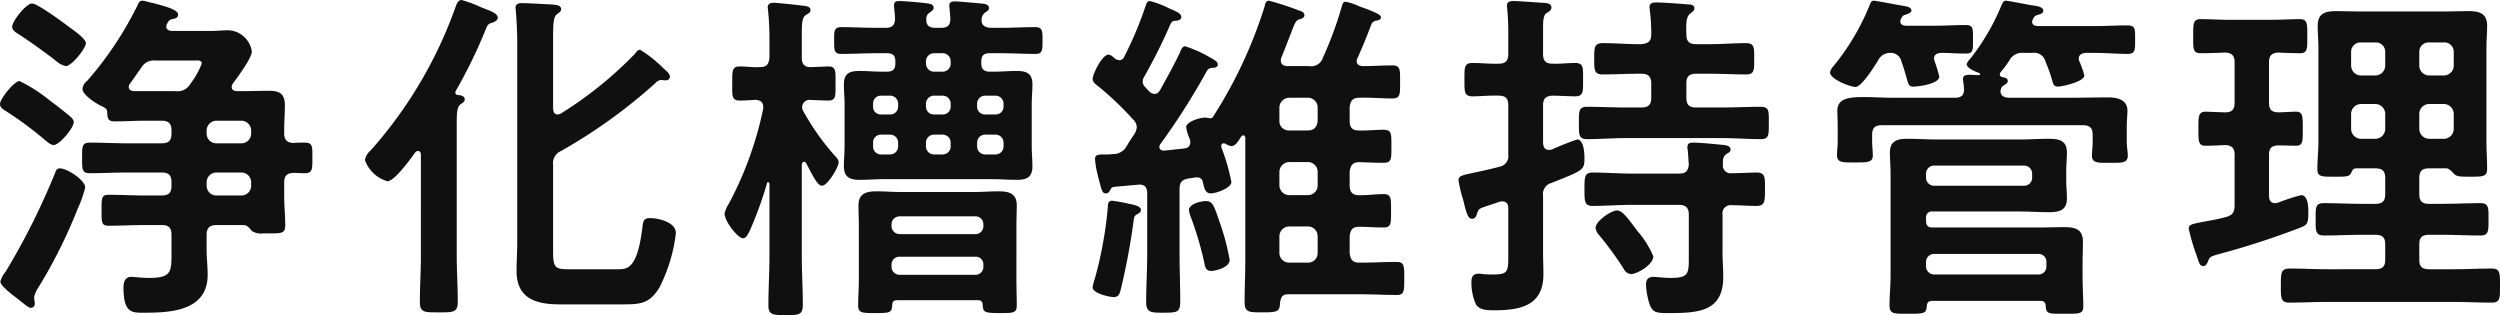 <svg xmlns="http://www.w3.org/2000/svg" width="215.61" height="27.18" viewBox="0 0 215.61 27.18"><path d="M-102.72-10.53c-.27,0-.33.18-.42.42a60.394,60.394,0,0,1-4.11,8.25,1.3,1.3,0,0,0-.12.21,2.328,2.328,0,0,0-.48.87c0,.36.9,1.05,1.41,1.44a3.445,3.445,0,0,1,.3.24c.3.21.69.6.93.6a.34.34,0,0,0,.33-.36c0-.21-.06-.39-.06-.54a2.3,2.3,0,0,1,.36-.84,43.343,43.343,0,0,0,3.39-6.78,10.709,10.709,0,0,0,.66-1.86C-100.53-9.51-102.09-10.53-102.72-10.53Zm-2.4-14.22c-.51,0-1.71,1.53-1.71,2.01,0,.3.3.48.54.63,1.11.72,2.19,1.5,3.24,2.31a1.915,1.915,0,0,0,.84.45c.54,0,1.74-1.56,1.74-1.98,0-.39-1.14-1.17-1.47-1.41C-102.42-23.1-104.64-24.75-105.12-24.75Zm3.6,10.23c0-.21-.18-.36-.3-.48-.57-.48-1.35-1.08-1.95-1.53a12.95,12.95,0,0,0-2.43-1.53c-.45,0-1.68,1.53-1.68,1.98,0,.33.3.48.54.63a31,31,0,0,1,3.18,2.34c.21.18.63.57.9.57C-102.75-12.54-101.52-14.01-101.52-14.52Zm5.16-2.67c-.21-.03-.42-.12-.42-.36a.533.533,0,0,1,.12-.3c.33-.45.63-.9.96-1.35a1.236,1.236,0,0,1,1.23-.63h3.39c.24,0,.6-.06.6.27a7.27,7.27,0,0,1-.87,1.59c-.06.09-.12.15-.15.21a1.243,1.243,0,0,1-1.23.57Zm6.3,7.86a.839.839,0,0,1,.84-.84h2.16a.839.839,0,0,1,.84.84v.3a.839.839,0,0,1-.84.84h-2.16a.839.839,0,0,1-.84-.84Zm0-4.47a.858.858,0,0,1,.84-.84h2.16a.858.858,0,0,1,.84.84v.27a.839.839,0,0,1-.84.84h-2.16a.839.839,0,0,1-.84-.84Zm-8.58-1.62c.03.57.06.84.63.84.9,0,1.77-.06,2.67-.06h1.41c.6,0,.84.27.84.84v.27c0,.6-.24.84-.84.84h-3c-1.05,0-2.13-.06-3.21-.06-.69,0-.66.39-.66,1.32s-.03,1.32.66,1.32c1.08,0,2.16-.06,3.21-.06h3c.6,0,.84.24.84.84v.3c0,.6-.24.84-.84.84h-1.44c-1.05,0-2.1-.06-3.15-.06-.63,0-.6.33-.6,1.35,0,.99-.03,1.32.6,1.32,1.05,0,2.1-.06,3.15-.06h1.44c.6,0,.84.24.84.84v1.41c0,1.74.06,2.31-1.92,2.31-.69,0-1.23-.09-1.56-.09-.54,0-.66.48-.66.93,0,2.28.81,2.16,1.86,2.16,2.34,0,5.4-.21,5.4-3.27,0-.72-.09-1.44-.09-2.13V-4.8c0-.6.27-.84.84-.84h2.4c.3.03.48.3.66.51a1.475,1.475,0,0,0,.99.21h.36c1.17,0,1.53.03,1.53-.69,0-.84-.09-1.68-.09-2.55V-9.33c0-.57.24-.78.81-.81.33,0,.63.03.96.03.69,0,.66-.39.66-1.32s.06-1.32-.66-1.32c-.33,0-.66,0-.99.03-.54-.03-.78-.27-.78-.84v-.33c0-.69.06-1.35.06-2.04,0-1.08-.48-1.29-1.44-1.29-.69,0-1.38.03-2.07.03h-.63c-.21,0-.45-.09-.45-.36a.717.717,0,0,1,.09-.27c.39-.54,1.65-2.22,1.65-2.79a2.145,2.145,0,0,0-2.01-1.83c-.51,0-1.02.06-1.53.06h-3.39c-.24-.03-.45-.12-.45-.39a.434.434,0,0,1,.06-.21c.18-.33.21-.36.57-.45.21-.03.39-.12.39-.36,0-.42-1.02-.69-2.13-.99-.21-.03-.78-.21-.96-.21-.24,0-.33.21-.42.42a30.125,30.125,0,0,1-4.32,6.48,1.047,1.047,0,0,0-.42.69c0,.57,1.29,1.35,1.77,1.56C-98.82-15.75-98.64-15.63-98.64-15.42ZM-71.58-3c0,1.32-.09,2.67-.09,3.99,0,.93.42.9,1.65.9,1.26,0,1.62,0,1.62-.93,0-1.32-.09-2.64-.09-3.96V-14.4c0-.93.03-1.44.33-1.65.24-.18.36-.24.36-.42,0-.33-.36-.36-.6-.39a.205.205,0,0,1-.21-.21.227.227,0,0,1,.03-.12,44.339,44.339,0,0,0,2.61-5.37c.15-.39.24-.45.57-.54.18-.06.45-.21.45-.42,0-.42-.78-.63-1.5-.93a10.847,10.847,0,0,0-1.62-.6c-.3,0-.42.33-.51.57A37.517,37.517,0,0,1-75.9-12.09a1.465,1.465,0,0,0-.51.84,2.913,2.913,0,0,0,1.95,1.83c.6,0,2.01-1.95,2.37-2.46.09-.09.15-.15.27-.15.18,0,.24.18.24.33Zm18.42-17.37a33.465,33.465,0,0,1-6.33,5.1.579.579,0,0,1-.3.09c-.3,0-.36-.24-.39-.48v-6.21c0-1.05.03-1.74.33-1.95.27-.21.36-.24.36-.45,0-.36-.51-.36-.75-.39-.66-.03-2.04-.12-2.64-.12-.27,0-.54.06-.54.39,0,.09.03.21.03.3.06.78.12,1.8.12,2.76V-4.2c0,.84-.06,1.68-.06,2.52,0,2.4,1.71,2.88,3.72,2.88h5.49c1.53,0,2.28-.09,3.12-1.47a13.829,13.829,0,0,0,1.41-4.68c0-.96-1.56-1.29-2.22-1.29-.6,0-.6.27-.69.99-.42,3.15-1.14,3.42-2.01,3.42h-4.44c-1.14,0-1.23-.24-1.23-1.68v-7.32a1.15,1.15,0,0,1,.69-1.2,45.8,45.8,0,0,0,8.13-5.85.78.78,0,0,1,.48-.27c.15,0,.3.03.42.03a.335.335,0,0,0,.36-.3c0-.27-.33-.54-.51-.69a10.822,10.822,0,0,0-2.07-1.65C-52.89-20.76-53.04-20.52-53.16-20.37Zm25.14.63a.693.693,0,0,1,.72-.72h.69a.693.693,0,0,1,.72.72v.15a.693.693,0,0,1-.72.72h-.69a.693.693,0,0,1-.72-.72Zm-4.56,7.02a.67.67,0,0,1,.69-.72h.75a.693.693,0,0,1,.72.72v.27a.693.693,0,0,1-.72.72h-.75a.67.67,0,0,1-.69-.72Zm4.56,0a.693.693,0,0,1,.72-.72h.69a.693.693,0,0,1,.72.72v.27a.693.693,0,0,1-.72.72h-.69a.693.693,0,0,1-.72-.72Zm5.13.99a.693.693,0,0,1-.72-.72v-.27a.693.693,0,0,1,.72-.72h.84a.693.693,0,0,1,.72.72v.27a.693.693,0,0,1-.72.72Zm-8.25-5.07a.693.693,0,0,1,.72.72v.21a.67.67,0,0,1-.72.69h-.75a.646.646,0,0,1-.69-.69v-.21a.67.67,0,0,1,.69-.72Zm4.53,0a.693.693,0,0,1,.72.72v.21a.67.67,0,0,1-.72.69h-.69a.67.67,0,0,1-.72-.69v-.21a.693.693,0,0,1,.72-.72Zm5.28.93a.67.67,0,0,1-.72.69h-.84a.67.67,0,0,1-.72-.69v-.21a.693.693,0,0,1,.72-.72h.84a.693.693,0,0,1,.72.72Zm-5.85-6.78c-.54,0-.84-.18-.81-.78a.6.6,0,0,1,.3-.54c.18-.15.33-.21.33-.42,0-.33-.45-.36-.72-.39-.42-.06-1.83-.18-2.22-.18-.3,0-.48.06-.48.39,0,.09.09.81.09,1.11,0,.57-.24.81-.81.81h-.78c-1.02,0-2.04-.06-3.06-.06-.63,0-.6.39-.6,1.14,0,.78-.03,1.17.6,1.17,1.02,0,2.04-.06,3.06-.06h.9c.51,0,.72.21.72.72v.15c0,.51-.21.72-.72.72h-.48c-.63,0-1.26-.06-1.89-.06-.87,0-1.35.21-1.35,1.17,0,.57.06,1.14.06,1.71v3.6c0,.57-.06,1.14-.06,1.71,0,.96.48,1.2,1.38,1.2.72,0,1.44-.06,2.13-.06h9.24c.72,0,1.44.06,2.19.06.84,0,1.32-.24,1.32-1.17,0-.57-.06-1.14-.06-1.74v-3.6c0-.57.06-1.14.06-1.74,0-.96-.54-1.14-1.38-1.14-.63,0-1.26.06-1.86.06h-.45c-.51,0-.72-.24-.72-.72v-.15c0-.51.21-.72.72-.72h.9c1.02,0,2.04.06,3.06.06.63,0,.6-.39.6-1.17,0-.72.03-1.14-.6-1.14-1.02,0-2.04.06-3.06.06h-.78c-.36,0-.81-.15-.81-.6v-.18a.721.721,0,0,1,.27-.51c.21-.15.36-.21.36-.42,0-.33-.39-.36-.69-.39s-1.98-.18-2.25-.18-.48.06-.48.36c0,.03.09.93.09,1.14,0,.57-.24.78-.81.78ZM-30.99-2.19a.677.677,0,0,1,.72-.72h6.48a.662.662,0,0,1,.72.72v.12a.677.677,0,0,1-.72.72h-6.48a.693.693,0,0,1-.72-.72Zm.72-2.67a.693.693,0,0,1-.72-.72v-.09a.693.693,0,0,1,.72-.72h6.48a.677.677,0,0,1,.72.72v.09a.677.677,0,0,1-.72.72Zm7.14,6.12c.03.63.18.69,1.5.69,1.14,0,1.44,0,1.44-.66,0-.72-.03-1.47-.03-2.22V-5.55c0-.6.03-1.2.03-1.8,0-1.02-.69-1.2-1.56-1.2-.72,0-1.41.06-2.13.06h-6.27c-.72,0-1.44-.06-2.13-.06-.87,0-1.56.18-1.56,1.2,0,.6.03,1.2.03,1.8V-.93c0,.75-.06,1.5-.06,2.22,0,.66.36.66,1.47.66,1.26,0,1.44-.03,1.47-.69,0-.39.24-.42.48-.42h6.87C-23.37.84-23.13.87-23.13,1.26ZM-38.61-15.48a.579.579,0,0,1-.09-.3.647.647,0,0,1,.66-.66c.36.03,1.35.06,1.62.06.66,0,.6-.45.6-1.47,0-1.05.06-1.47-.63-1.47-.15,0-1.26.06-1.53.06-.54,0-.75-.3-.75-.81v-1.98c0-1.05.03-1.5.36-1.71.24-.15.39-.21.39-.42,0-.27-.27-.33-.48-.36-.45-.06-2.34-.27-2.7-.27-.27,0-.51.09-.51.39,0,.09.03.18.03.27a23.84,23.84,0,0,1,.12,2.61v1.47c-.06.57-.24.81-.84.81-.6.03-1.17-.06-1.74-.06-.66,0-.63.42-.63,1.47s-.06,1.47.63,1.47c.45,0,.93-.03,1.38-.06.39.03.66.18.66.6v.18a30.435,30.435,0,0,1-2.97,8.19,2.541,2.541,0,0,0-.36.84c0,.66,1.14,2.13,1.59,2.13.3,0,.48-.45.6-.69a32.659,32.659,0,0,0,1.47-4.05.08.08,0,0,1,.09-.09c.09,0,.09.06.12.12v6.27c0,1.41-.09,2.82-.09,4.23,0,.81.39.84,1.47.84,1.2,0,1.5-.03,1.5-.93,0-1.38-.09-2.76-.09-4.14v-7.92c.03-.12.06-.24.18-.24.09,0,.15.06.21.15.54,1.02.96,1.92,1.35,1.92.48,0,1.44-1.59,1.44-2.04a.78.78,0,0,0-.27-.48A21.213,21.213,0,0,1-38.61-15.48ZM-1.83-2.64A19.58,19.58,0,0,0-2.7-5.91c-.48-1.41-.6-1.8-1.17-1.8-.42,0-1.47.24-1.47.78a2.3,2.3,0,0,0,.15.57A29.153,29.153,0,0,1-4.05-2.55c.09.39.09.87.63.87C-3.12-1.68-1.83-1.95-1.83-2.64ZM-9.48-6.96c0-.33-.72-.45-1.02-.51a13.9,13.9,0,0,0-1.47-.27c-.33,0-.36.3-.36.48a33.841,33.841,0,0,1-1.11,6.18,4.619,4.619,0,0,0-.21.81c0,.51,1.41.84,1.83.84s.51-.3.6-.66a57.471,57.471,0,0,0,1.11-5.94c.03-.27.06-.42.3-.54C-9.63-6.66-9.48-6.75-9.48-6.96ZM5.76-14.61c-.06.51-.3.81-.84.81H3.3a.8.8,0,0,1-.84-.81v-1.17a.858.858,0,0,1,.84-.84H4.92a.839.839,0,0,1,.84.84Zm0,5.55a.839.839,0,0,1-.84.84H3.3a.858.858,0,0,1-.84-.84v-1.17a.858.858,0,0,1,.84-.84H4.92a.839.839,0,0,1,.84.84Zm0,5.82a.82.82,0,0,1-.84.84H3.3a.839.839,0,0,1-.84-.84V-4.68a.858.858,0,0,1,.84-.84H4.92a.839.839,0,0,1,.84.84Zm-9.9-6.09c.12.51.21.96.69.96.42,0,1.77-.45,1.77-.99a17.6,17.6,0,0,0-.87-3v-.12a.205.205,0,0,1,.21-.21c.06,0,.09.03.15.03a1.089,1.089,0,0,0,.51.21c.39,0,.66-.54.84-.81.06-.06.12-.12.18-.12.12,0,.18.12.18.24V-2.55C-.48-1.38-.54-.21-.54.99c0,.9.36.9,1.53.9,1.38,0,1.5-.09,1.53-.87.09-.48.21-.69.72-.69H9.51c1.02,0,2.04.06,3.06.06.66,0,.66-.33.66-1.41,0-1.14,0-1.44-.69-1.44-1.02,0-2.01.06-3.03.06H9.36c-.57,0-.78-.24-.84-.84V-4.68c.06-.54.24-.81.81-.81.69,0,1.38.06,2.1.06.69,0,.66-.36.66-1.44s.03-1.44-.66-1.44c-.72,0-1.44.12-2.16.09-.54,0-.75-.33-.75-.84v-1.17c.06-.54.24-.81.81-.84.69.03,1.41.06,2.1.06.72,0,.69-.33.69-1.41,0-1.11.03-1.44-.69-1.44s-1.44.09-2.16.06c-.54,0-.75-.3-.75-.81v-1.17c.06-.6.27-.84.84-.84.96-.03,1.92.06,2.85.06.69,0,.66-.39.66-1.41,0-1.08.03-1.44-.66-1.44-.84,0-1.68.06-2.52.06-.09,0-.57,0-.57-.45a.954.954,0,0,1,.09-.27c.42-.93.81-1.89,1.17-2.85a.552.552,0,0,1,.51-.36c.15-.03.33-.09.33-.3s-.63-.45-1.14-.66c-.24-.09-.51-.18-.75-.27a4.658,4.658,0,0,0-1.17-.39c-.24,0-.27.27-.33.45a31.9,31.9,0,0,1-1.62,4.38,1.041,1.041,0,0,1-1.17.72H3.15c-.12,0-.57-.03-.57-.48a.876.876,0,0,1,.06-.27c.36-.9.6-1.53.78-1.98.39-1.05.45-1.2.81-1.32.18-.03.39-.15.39-.33,0-.27-.27-.36-.48-.42a25.46,25.46,0,0,0-2.58-.84c-.24,0-.33.24-.36.45a39.189,39.189,0,0,1-4.47,9.57.243.243,0,0,1-.24.12c-.06,0-.15-.03-.21-.03a.746.746,0,0,0-.24-.03c-.39,0-1.62.33-1.62.84a4.156,4.156,0,0,0,.3.99.876.876,0,0,1,.06.27c0,.39-.24.54-.57.57l-1.68.18c-.21,0-.42-.06-.42-.33a.4.4,0,0,1,.09-.24A59.772,59.772,0,0,0-3.81-18.9a.534.534,0,0,1,.48-.3c.12,0,.48,0,.48-.3,0-.24-.36-.42-.78-.66a10.878,10.878,0,0,0-2.04-.9c-.24,0-.36.3-.42.48-.54,1.14-1.14,2.22-1.74,3.3-.12.18-.24.33-.48.33a.7.7,0,0,1-.45-.21,4.614,4.614,0,0,1-.36-.39A.638.638,0,0,1-9.33-18a.713.713,0,0,1,.09-.36,47.383,47.383,0,0,0,2.31-4.62c.09-.15.18-.27.36-.27.24-.03.57-.03.57-.36,0-.3-.57-.51-1.05-.72a8.048,8.048,0,0,0-1.65-.63c-.27,0-.3.21-.42.54a31.247,31.247,0,0,1-1.8,4.26.451.451,0,0,1-.42.3.632.632,0,0,1-.39-.15c-.15-.12-.36-.33-.54-.33-.57,0-1.38,1.71-1.38,2.1a.643.643,0,0,0,.3.48,27.429,27.429,0,0,1,3.18,3,1,1,0,0,1,.33.66,1.273,1.273,0,0,1-.18.57c-.24.36-.48.72-.69,1.08a1.316,1.316,0,0,1-1.2.69,5.311,5.311,0,0,1-.69.03c-.63,0-.84.03-.84.42a7.85,7.85,0,0,0,.24,1.38c.03.18.09.33.12.48.21.81.27,1.08.57,1.08a.369.369,0,0,0,.33-.21c.15-.27.18-.33.42-.36l2.04-.18c.54-.06.78.21.78.75v5.19c0,1.41-.09,2.79-.09,4.2,0,.9.45.9,1.47.9,1.23,0,1.47-.03,1.47-1.02,0-1.35-.06-2.7-.06-4.08V-8.73c0-.6.21-.84.81-.93l.57-.09h.12A.471.471,0,0,1-4.14-9.33ZM34.71-2.94A8.04,8.04,0,0,0,33.36-5.1c-.75-.99-1.29-1.8-1.77-1.8-.54,0-1.86.93-1.86,1.5a1.157,1.157,0,0,0,.33.66,28.263,28.263,0,0,1,2.1,2.88.76.76,0,0,0,.63.45C33.3-1.41,34.71-2.22,34.71-2.94ZM25.2-15.96c0-.6.24-.81.81-.84.51,0,1.56.06,1.95.06.75,0,.69-.45.69-1.44,0-1.02.06-1.44-.69-1.44-.54,0-1.35.09-1.95.06-.57,0-.81-.24-.81-.84v-2.1c0-.84.03-1.26.33-1.44.18-.12.39-.21.39-.48,0-.36-.51-.39-.75-.39-.54-.03-2.01-.15-2.49-.15-.3,0-.6.03-.6.42,0,.09.03.21.03.27q.09.99.09,1.98v1.89c0,.6-.24.84-.81.84-.78.03-1.53-.06-2.25-.06-.75,0-.72.36-.72,1.44,0,1.05-.03,1.44.72,1.44.6,0,1.47-.09,2.25-.06.57,0,.81.24.81.84v4.23a.928.928,0,0,1-.72,1.05c-1.02.27-1.77.42-2.31.54-.99.21-1.26.27-1.26.63a9.758,9.758,0,0,0,.36,1.56,5.834,5.834,0,0,1,.15.6c.21.78.33,1.17.66,1.17.24,0,.36-.21.42-.42.12-.36.12-.42.6-.6.27-.09.66-.21,1.35-.45a.661.661,0,0,1,.24-.03c.39,0,.51.27.51.6v3.84c0,1.56.03,1.86-1.23,1.86-.33,0-.63,0-.93-.03a2.125,2.125,0,0,0-.42-.03c-.48,0-.6.3-.6.72a4.679,4.679,0,0,0,.39,1.92c.3.51,1.05.51,1.59.51,2.22,0,4.23-.39,4.23-3.09,0-.63-.03-1.26-.03-1.89V-8.16a.992.992,0,0,1,.72-1.11c2.79-1.11,2.85-1.11,2.85-2.16,0-.42-.06-1.59-.63-1.59a21.96,21.96,0,0,0-2.19.87c-.09,0-.15.03-.24.03-.39,0-.48-.27-.51-.6Zm15.51,5.1c0-.36-.03-.66.3-.9.24-.15.36-.21.36-.39,0-.39-.57-.39-.84-.42-.57-.06-1.83-.18-2.37-.18-.27,0-.51.03-.51.39a.831.831,0,0,0,.03.27c.03.33.06.87.09,1.23-.06.57-.27.78-.84.78H32.79c-1.11,0-2.22-.09-3.3-.09-.72,0-.72.39-.72,1.44s0,1.44.72,1.44c1.11,0,2.19-.09,3.3-.09h4.14c.57,0,.84.24.84.84v3.45c0,1.62.06,2.01-1.59,2.01-.57,0-1.17-.09-1.47-.09-.45,0-.63.24-.63.66a6.165,6.165,0,0,0,.3,1.68c.24.69.54.78,1.5.78,2.58,0,4.86-.03,4.86-3.12,0-.69-.06-1.35-.06-2.01V-6.54a.7.7,0,0,1,.81-.81c.69,0,1.41.06,2.13.06s.72-.42.72-1.44.03-1.44-.72-1.44c-.54,0-1.53.06-2.16.06A.667.667,0,0,1,40.71-10.86ZM37.56-22.05c-.03-.99-.03-1.53.33-1.83.18-.15.36-.24.36-.45,0-.27-.24-.33-.45-.33-.63-.06-2.31-.18-2.85-.18-.3,0-.57.06-.57.42,0,.09.03.21.03.3a15.211,15.211,0,0,1,.12,2.04c0,.57-.24.78-.84.84h-.24c-1.02,0-2.04-.09-3.09-.09-.75,0-.75.36-.75,1.35s0,1.35.75,1.35c1.02,0,2.07-.06,3.09-.06h.24c.57,0,.84.24.84.84v1.23c0,.6-.24.84-.84.84H32.31c-1.11,0-2.22-.06-3.3-.06-.75,0-.72.39-.72,1.38,0,1.02-.03,1.41.72,1.41,1.08,0,2.19-.09,3.3-.09h8.34c1.11,0,2.22.09,3.33.09.72,0,.69-.39.69-1.41,0-1.05.03-1.38-.72-1.38-1.11,0-2.19.06-3.3.06H38.4c-.6,0-.84-.24-.84-.84v-1.23c0-.6.24-.84.84-.84h1.2c1.02,0,2.04.06,3.09.06.75,0,.72-.36.72-1.35,0-.96.03-1.35-.72-1.35-1.05,0-2.07.09-3.09.09H38.4C37.83-21.24,37.56-21.48,37.56-22.05Zm29.85,1.56a.992.992,0,0,1,1.11.72,14.291,14.291,0,0,1,.57,1.59c.09.3.12.6.51.6.36,0,2.28-.42,2.28-.96a6.246,6.246,0,0,0-.33-.99c-.06-.18-.15-.27-.15-.45,0-.48.48-.48.57-.51h.75c.99,0,2.01.09,2.88.09.69,0,.66-.36.66-1.23,0-.9.03-1.23-.66-1.23-.9,0-1.89.06-2.88.06H67.86c-.27-.03-.48-.09-.48-.39,0-.06.06-.15.06-.21.12-.21.18-.3.42-.36.18-.06.48-.12.48-.36,0-.36-.57-.42-1.05-.48-.3-.06-2.04-.39-2.16-.39-.24,0-.3.21-.39.39a19.483,19.483,0,0,1-2.58,4.47c-.12.15-.42.45-.42.63,0,.33.75.63,1.08.75.03,0,.06.06.06.09a.08.08,0,0,1-.09.09c-.24,0-.51-.03-.75-.03-.3,0-.63,0-.63.39,0,.06.03.15.03.24a3.323,3.323,0,0,1,.06.57c.03.57-.24.78-.78.78H55.47c-.99,0-1.86-.06-2.58-.06-1.5,0-2.31.18-2.31,1.2,0,.3.03.81.03,1.5v1.14c0,.36-.06.81-.06,1.17,0,.66.48.63,1.53.63,1.02,0,1.56.03,1.56-.6,0-.36-.06-.84-.06-1.2v-.57c0-.6.24-.84.81-.84H71.76c.6,0,.84.24.84.84v.6c0,.39-.06.84-.06,1.2,0,.66.6.6,1.53.6.99,0,1.56.06,1.56-.63,0-.27-.09-.81-.09-1.17v-1.17c0-.63.06-1.26.06-1.53,0-.93-.87-1.14-1.62-1.14-1.11,0-2.19.03-3.27.03H65.43c-.36,0-.72-.09-.78-.51a.586.586,0,0,1,.03-.21l.03-.09a.416.416,0,0,1,.21-.24c.21-.15.36-.21.36-.39,0-.27-.27-.3-.45-.33-.12-.03-.24-.09-.24-.24a.426.426,0,0,1,.06-.18,8.646,8.646,0,0,0,.78-1.05,1.236,1.236,0,0,1,1.23-.63ZM58.23-10.05a.693.693,0,0,1,.72-.72h7.71a.693.693,0,0,1,.72.72v.3a.693.693,0,0,1-.72.72H58.95a.693.693,0,0,1-.72-.72Zm.72,8.67a.693.693,0,0,1-.72-.72v-.33a.693.693,0,0,1,.72-.72h8.97a.67.67,0,0,1,.69.72v.33a.67.67,0,0,1-.69.72Zm7.29-5.43c.87,0,1.74.06,2.64.06.84,0,1.5-.18,1.5-1.17,0-.54-.06-1.05-.06-1.56v-.78c0-.54.06-1.08.06-1.62,0-1.05-.66-1.2-1.56-1.2-.84,0-1.71.06-2.58.06H59.22c-.84,0-1.71-.06-2.58-.06-.9,0-1.53.18-1.53,1.2,0,.48.06,1.08.06,1.92v8.7c0,.84-.09,1.71-.09,2.55,0,.75.39.72,1.59.72,1.35,0,1.59,0,1.62-.66.03-.3.15-.45.48-.45H68.1c.18,0,.42.03.45.42.03.72.24.69,1.62.69,1.26,0,1.62.03,1.62-.63,0-.84-.06-1.68-.06-2.55v-1.2c0-.66.03-1.26.03-1.83,0-1.08-.66-1.26-1.59-1.26-.78,0-1.56.03-2.37.03h-9c-.39,0-.57-.15-.57-.57v-.24a.5.5,0,0,1,.57-.57ZM56.07-23.43c.15-.3.21-.3.51-.39.15-.06.39-.15.39-.33,0-.24-.33-.33-.51-.36-.36-.06-2.58-.48-2.73-.48-.18,0-.27.12-.33.3a20.367,20.367,0,0,1-3.15,5.34,1.086,1.086,0,0,0-.3.54c0,.6,1.77,1.26,2.19,1.26.54,0,1.65-1.8,1.95-2.28a1.151,1.151,0,0,1,1.05-.66.934.934,0,0,1,.96.72c.21.57.33,1.02.42,1.32.18.69.24.87.6.87.48,0,2.25-.24,2.25-.87a12.419,12.419,0,0,0-.39-1.29.876.876,0,0,1-.06-.27c0-.36.3-.45.6-.48.69,0,1.41.06,2.13.06.66,0,.63-.3.63-1.23,0-.96.03-1.23-.66-1.23-.9,0-1.77.06-2.67.06H56.49c-.27-.03-.48-.09-.48-.39A.434.434,0,0,1,56.07-23.43Zm32.52,8.07c-.57-.03-.78-.24-.78-.81v-3.51c0-.57.21-.78.78-.84.33.03,1.62.06,1.89.06.66,0,.63-.39.63-1.44,0-1.08.03-1.5-.63-1.5-.81,0-1.74.06-2.64.06h-3.3c-.93,0-1.83-.06-2.64-.06-.66,0-.63.42-.63,1.5,0,1.05-.03,1.44.63,1.44.6,0,1.5-.03,2.13-.06.57.03.81.27.81.84v3.51c0,.57-.24.81-.81.81-.15,0-1.65-.06-1.68-.06-.66,0-.63.45-.63,1.5,0,.99-.03,1.44.6,1.44.51,0,1.17-.03,1.74-.06.57.03.78.3.78.84v4.35c0,.6-.18.87-.75,1.02-.9.24-1.56.33-2.01.42-.93.18-1.2.24-1.2.57A18.024,18.024,0,0,0,81.57-3c.21.63.27.9.57.9.21,0,.3-.18.39-.36.15-.42.18-.45.9-.66a70.259,70.259,0,0,0,7.11-2.31c.54-.21.66-.33.66-1.26,0-.45,0-1.53-.63-1.53a17.344,17.344,0,0,0-2.01.66c-.09,0-.15.03-.24.03-.39,0-.51-.3-.51-.63V-11.7c0-.57.21-.78.78-.81.33,0,1.26.03,1.53.03.63,0,.6-.39.6-1.44,0-1.08.03-1.5-.6-1.5C89.88-15.42,88.92-15.36,88.59-15.36Zm12.18.12a.858.858,0,0,1,.84-.84h1.29a.858.858,0,0,1,.84.84v1.32a.858.858,0,0,1-.84.84h-1.29a.858.858,0,0,1-.84-.84Zm-3.78-.84a.858.858,0,0,1,.84.84v1.32a.858.858,0,0,1-.84.84H95.73a.858.858,0,0,1-.84-.84v-1.32a.858.858,0,0,1,.84-.84Zm4.62-2.46a.858.858,0,0,1-.84-.84v-1.2a.8.8,0,0,1,.84-.81h1.29a.8.8,0,0,1,.84.81v1.2a.858.858,0,0,1-.84.84Zm-3.78-.84a.858.858,0,0,1-.84.84H95.73a.858.858,0,0,1-.84-.84v-1.2a.8.8,0,0,1,.84-.81h1.26a.8.8,0,0,1,.84.81Zm-.84,8.85c.6,0,.84.24.84.84v1.38c0,.6-.24.84-.84.84H95.85c-1.11,0-2.19-.06-3.3-.06-.75,0-.72.36-.72,1.38,0,.99-.03,1.41.72,1.41,1.11,0,2.19-.06,3.3-.06h1.14c.6,0,.84.24.84.81v1.35c0,.57-.24.81-.84.81H92.82c-1.08,0-2.13-.06-3.21-.06-.78,0-.78.36-.78,1.47,0,1.05-.03,1.47.75,1.47,1.08,0,2.16-.06,3.24-.06h10.95c1.08,0,2.13.06,3.21.06.78,0,.75-.36.75-1.47,0-1.05.03-1.47-.72-1.47-1.08,0-2.16.06-3.24.06h-2.16c-.6,0-.84-.24-.84-.81V-3.99c0-.57.24-.81.84-.81h1.14c1.08,0,2.19.06,3.3.06.72,0,.69-.42.69-1.41s.03-1.38-.69-1.38c-1.11,0-2.22.06-3.3.06h-1.14c-.6,0-.84-.24-.84-.84V-9.69c0-.6.24-.84.84-.84h1.53c.24.03.48.33.66.51.24.21.57.21,1.35.21,1.11,0,1.47,0,1.47-.69,0-.78-.06-1.59-.06-2.4v-7.98c0-.66.06-1.29.06-1.95,0-1.08-.69-1.26-1.59-1.26-.72,0-1.44.03-2.16.03H95.76c-.72,0-1.44-.03-2.16-.03-.93,0-1.59.18-1.59,1.26,0,.66.06,1.29.06,1.95v7.98c0,.81-.09,1.62-.09,2.43,0,.69.39.66,1.53.66.96,0,1.23,0,1.38-.33.12-.24.18-.39.45-.39Z" transform="translate(107.88 25.05)" fill="#101010"/></svg>